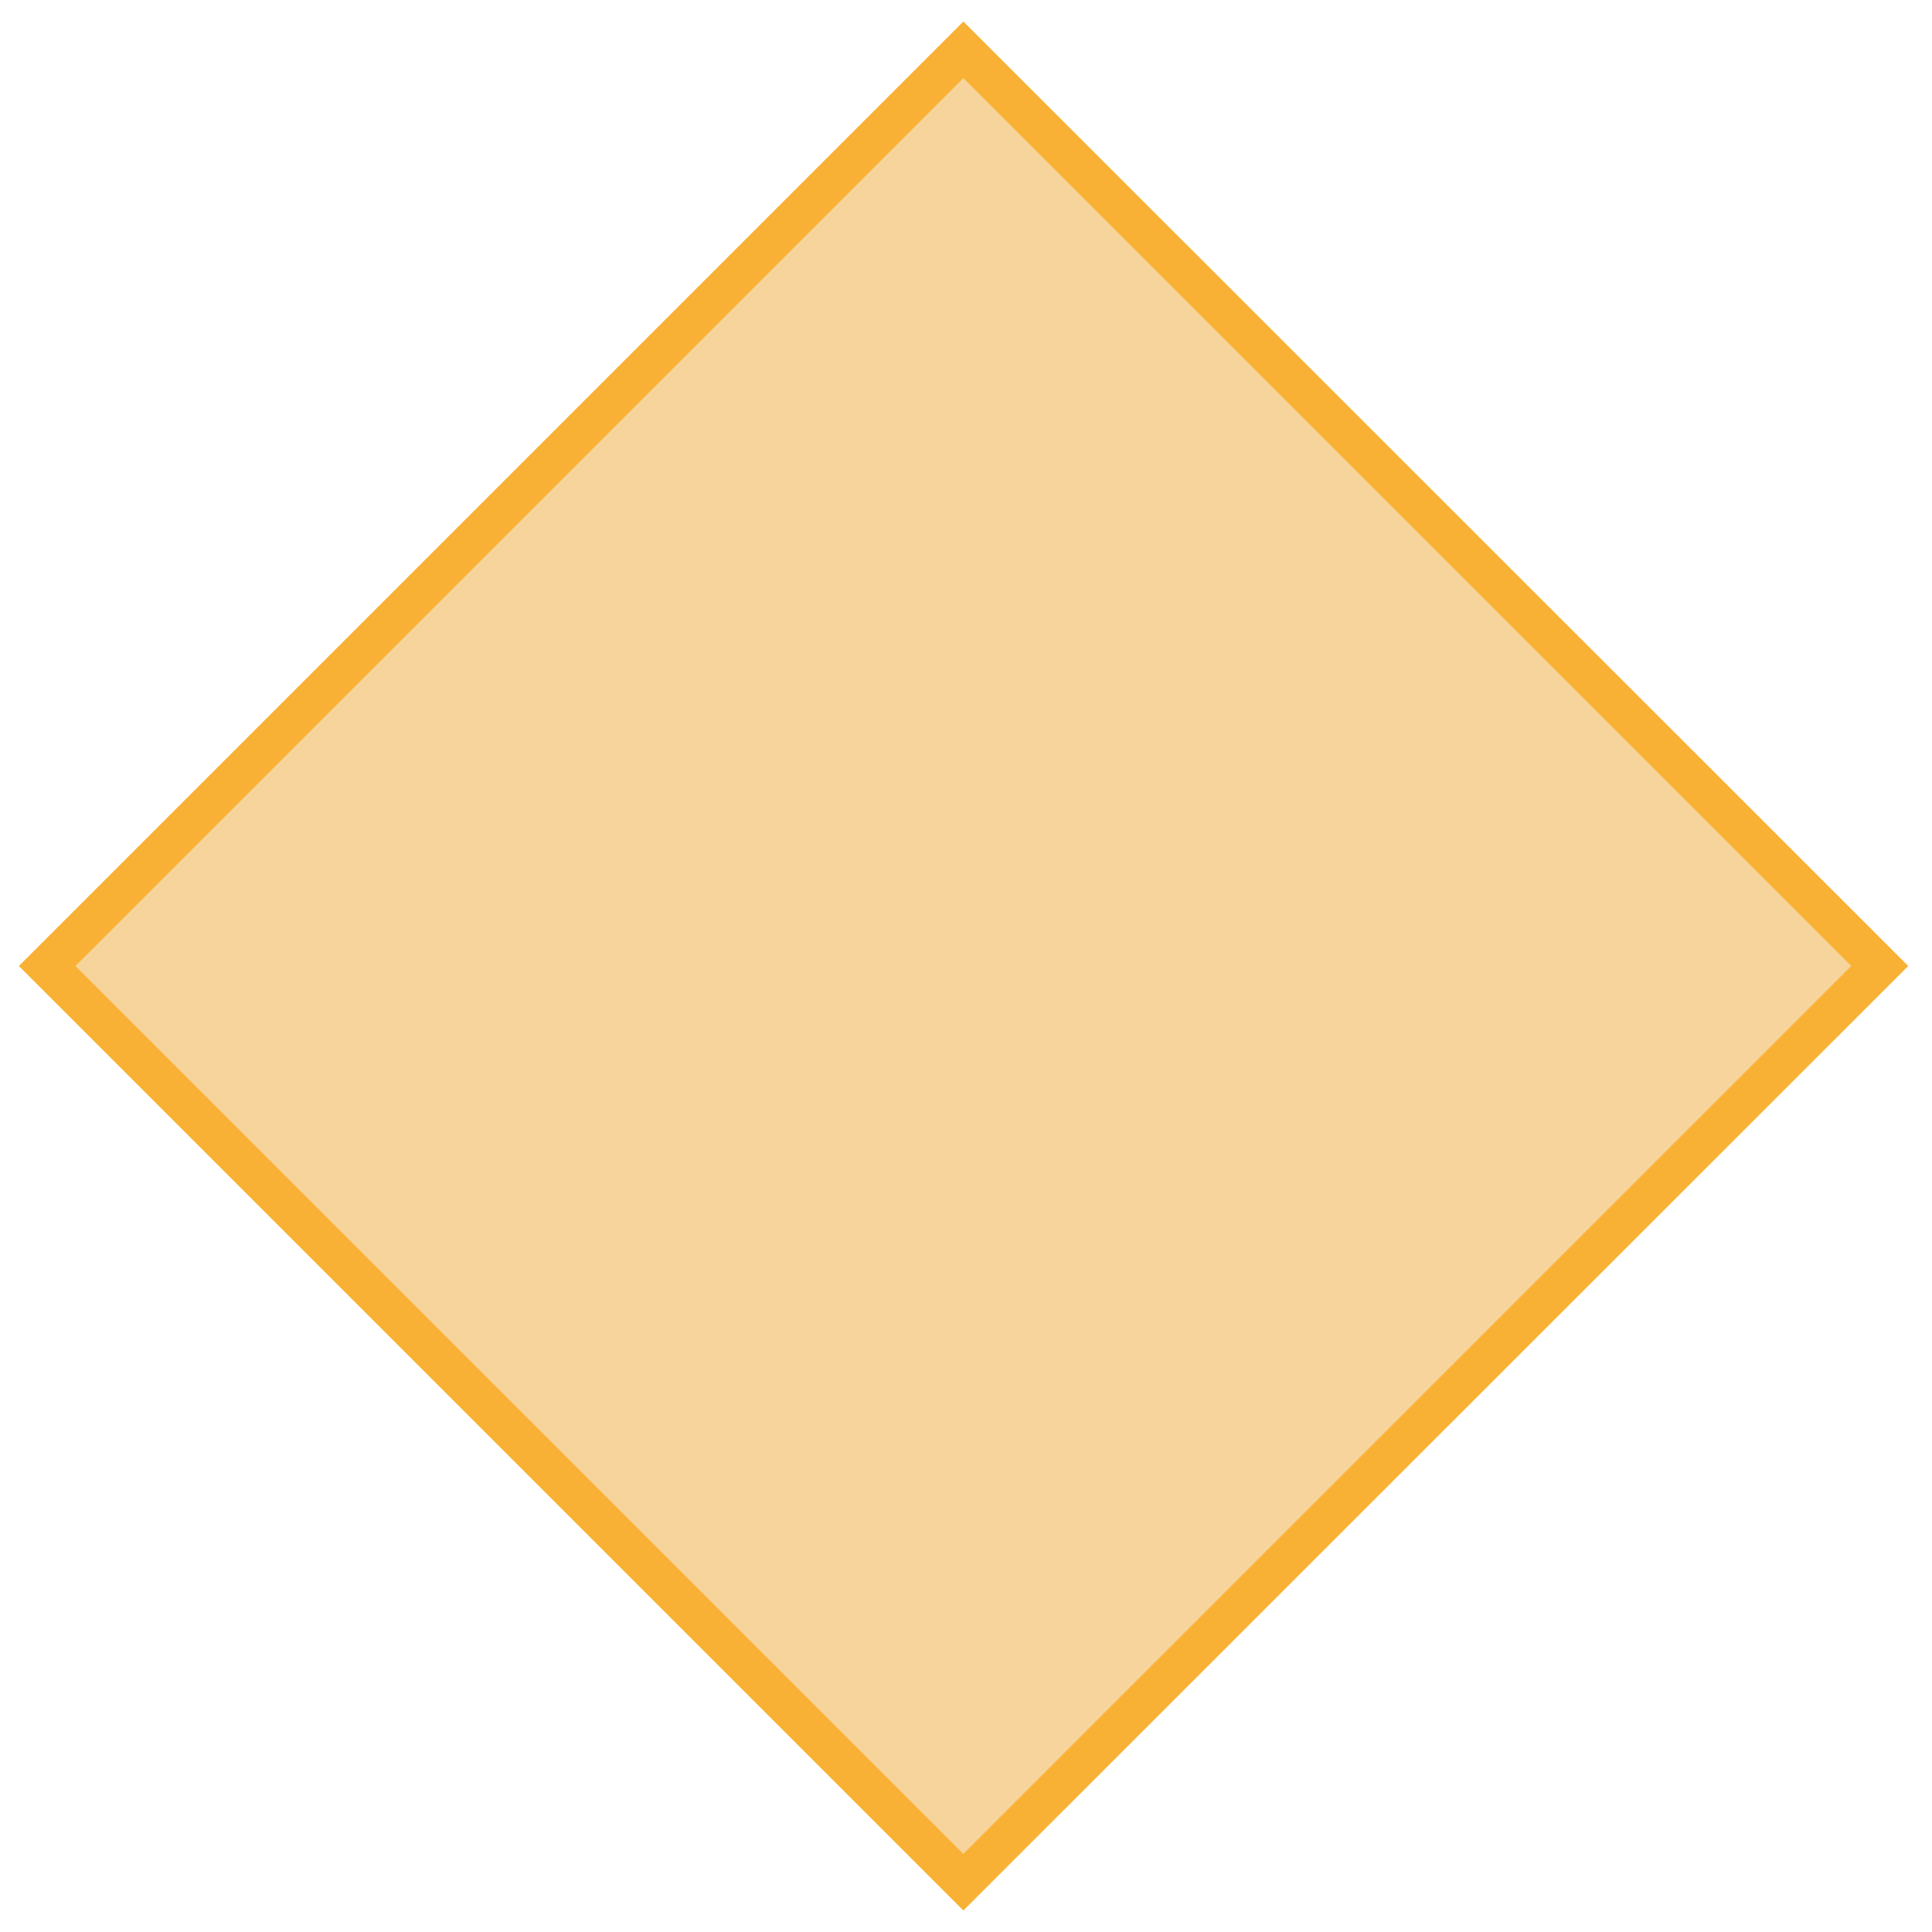 <?xml version="1.0" encoding="utf-8"?>
<!-- Generator: Adobe Illustrator 27.8.0, SVG Export Plug-In . SVG Version: 6.00 Build 0)  -->
<svg version="1.1" id="Ebene_1" xmlns="http://www.w3.org/2000/svg" xmlns:xlink="http://www.w3.org/1999/xlink" x="0px" y="0px"
	 viewBox="0 0 512 512" style="enable-background:new 0 0 512 512;" xml:space="preserve">
<style type="text/css">
	.st0{fill:#F7D49B;}
	.st1{fill:#F8B134;}
</style>
<polygon class="st0" points="498.2,256 255.3,498.8 12.5,256 255.3,13.2 "/>
<path class="st1" d="M20,256L20,256l235.3,235.3L490.6,256L255.3,20.7L20,256z M255.3,506.3L5,256L255.3,5.7L505.7,256L255.3,506.3z
	"/>
</svg>
